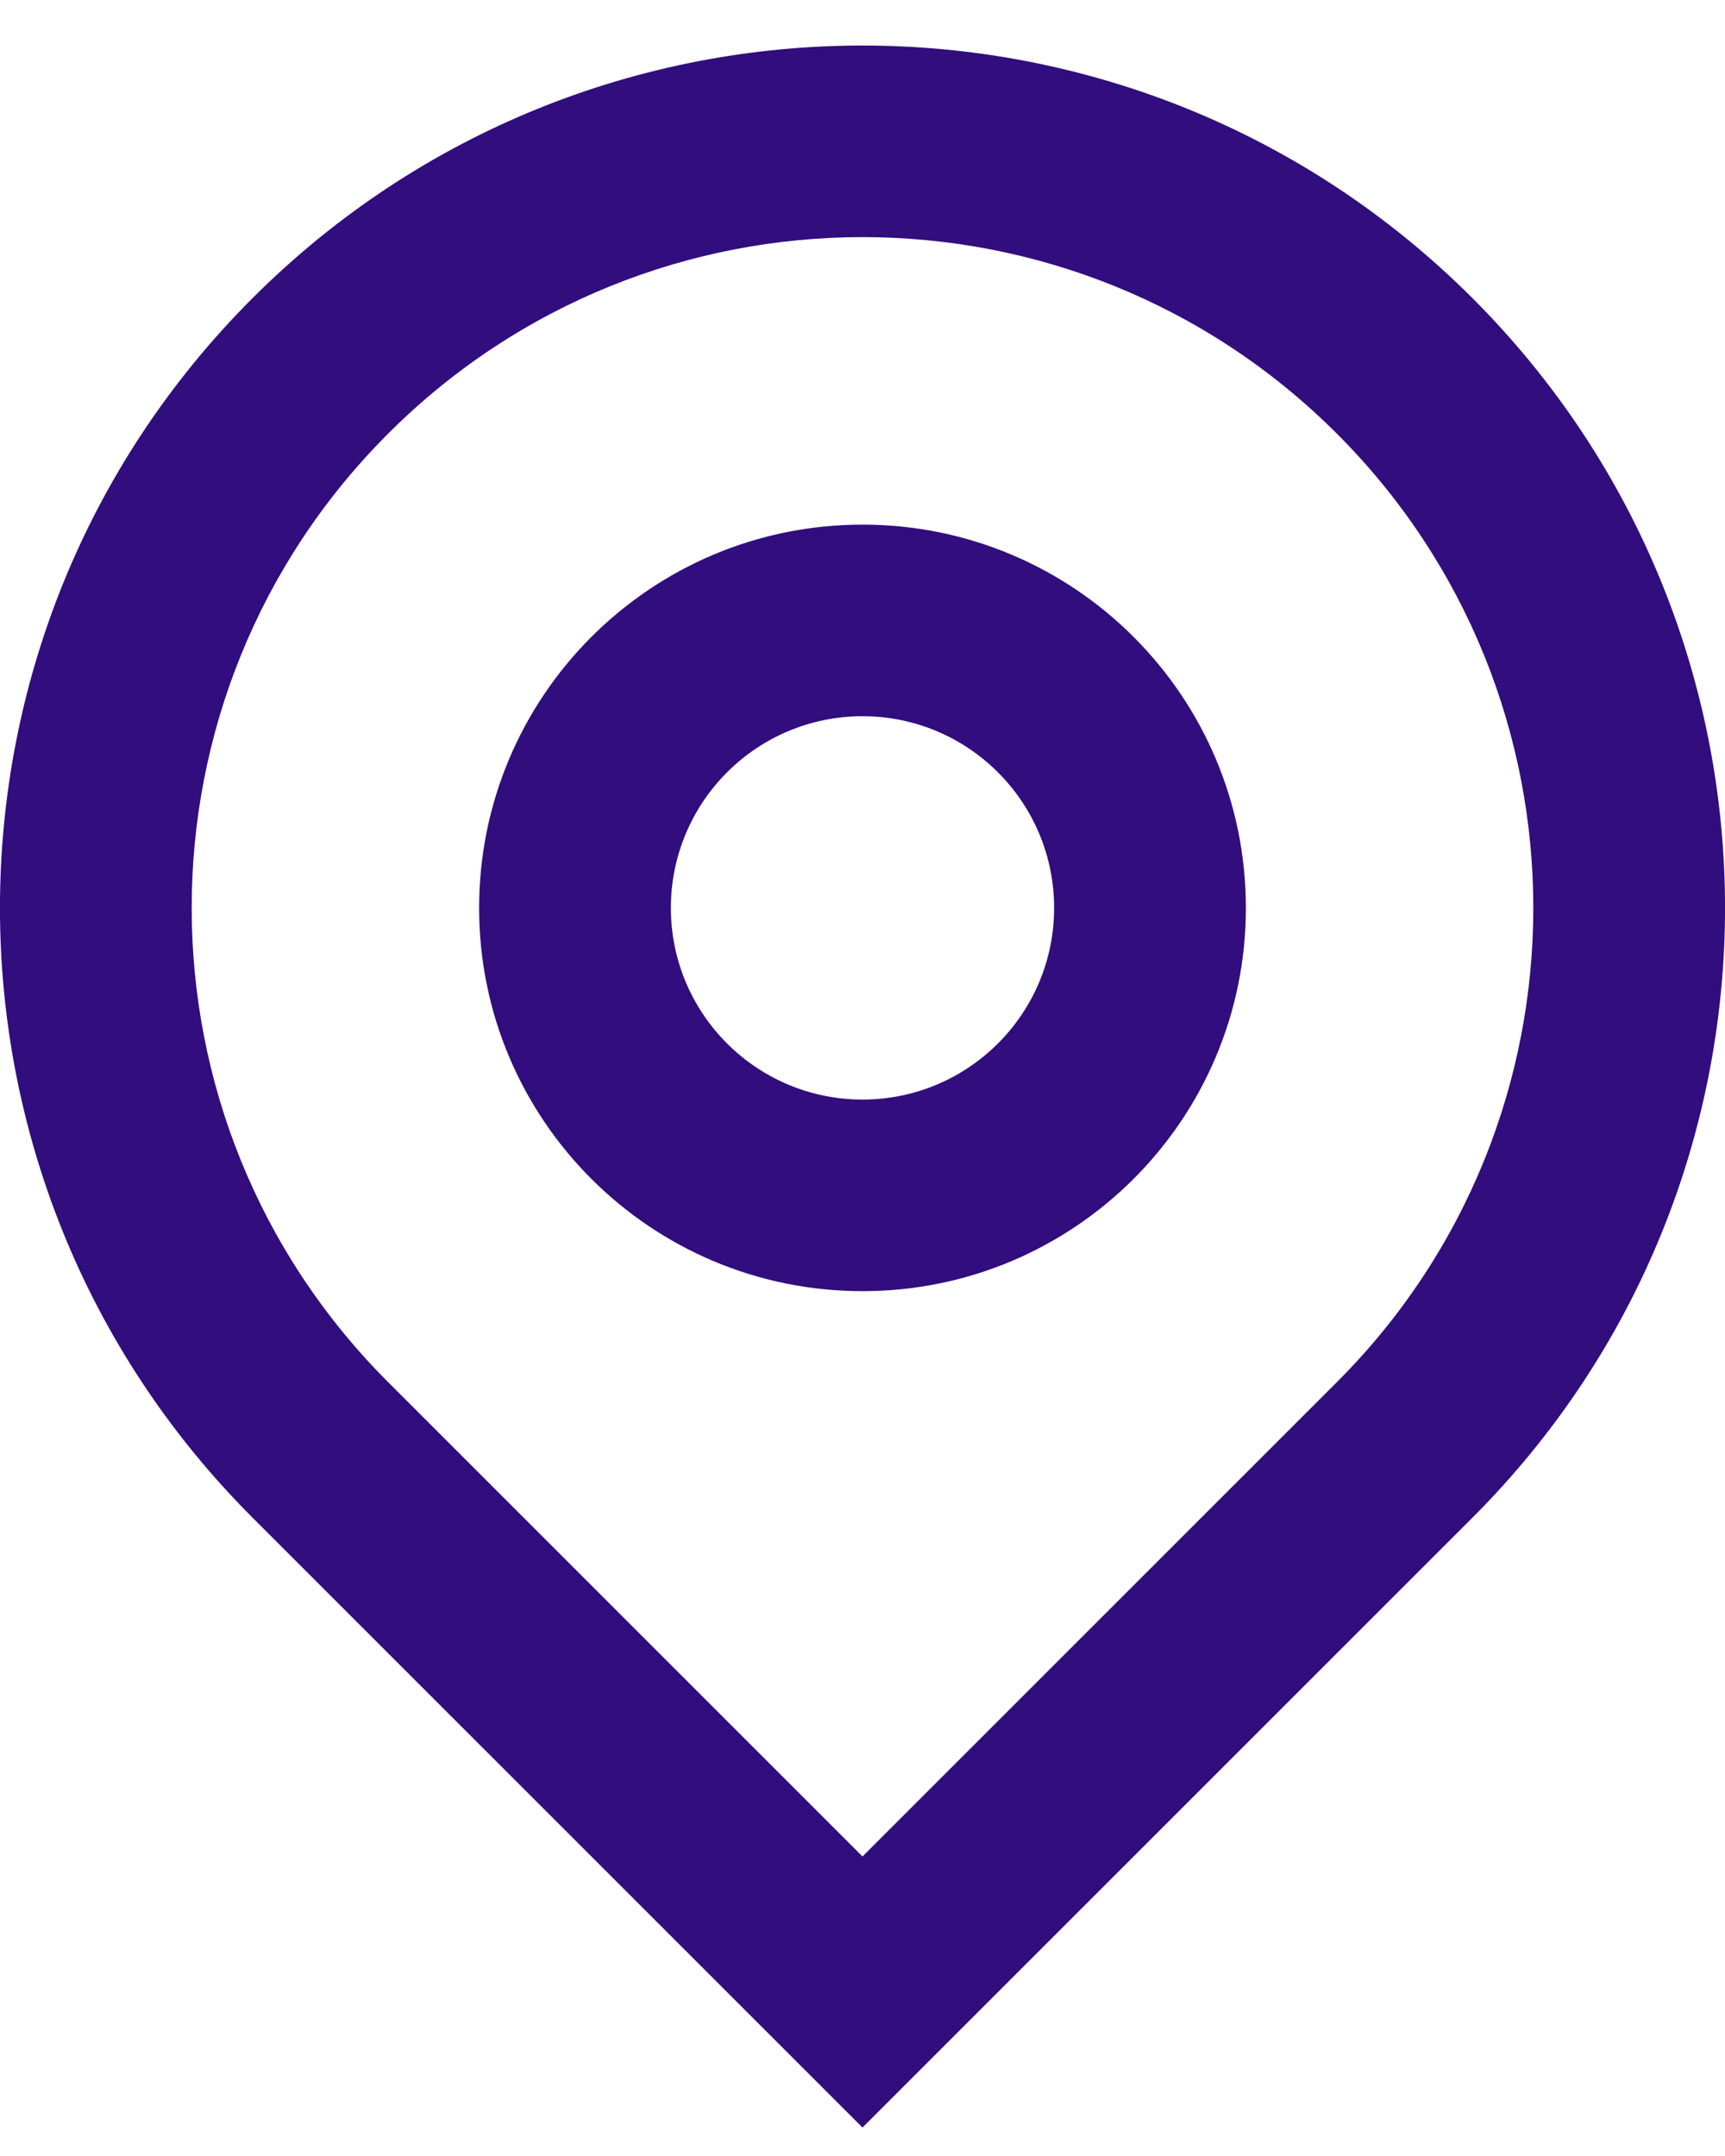 <svg width="12" height="15" viewBox="0 0 12 15" fill="none" xmlns="http://www.w3.org/2000/svg">
<path d="M6 12.916L9.3 9.616C11.122 7.794 11.122 4.839 9.3 3.017C7.477 1.194 4.523 1.194 2.7 3.017C0.878 4.839 0.878 7.794 2.7 9.616L6 12.916ZM6 14.802L1.757 10.559C-0.586 8.216 -0.586 4.417 1.757 2.074C4.101 -0.269 7.899 -0.269 10.243 2.074C12.586 4.417 12.586 8.216 10.243 10.559L6 14.802ZM6 7.65C6.736 7.65 7.333 7.053 7.333 6.317C7.333 5.58 6.736 4.983 6 4.983C5.264 4.983 4.667 5.58 4.667 6.317C4.667 7.053 5.264 7.65 6 7.65ZM6 8.983C4.527 8.983 3.333 7.789 3.333 6.317C3.333 4.844 4.527 3.65 6 3.65C7.473 3.65 8.667 4.844 8.667 6.317C8.667 7.789 7.473 8.983 6 8.983Z" fill="#320D7E"/>
</svg>
